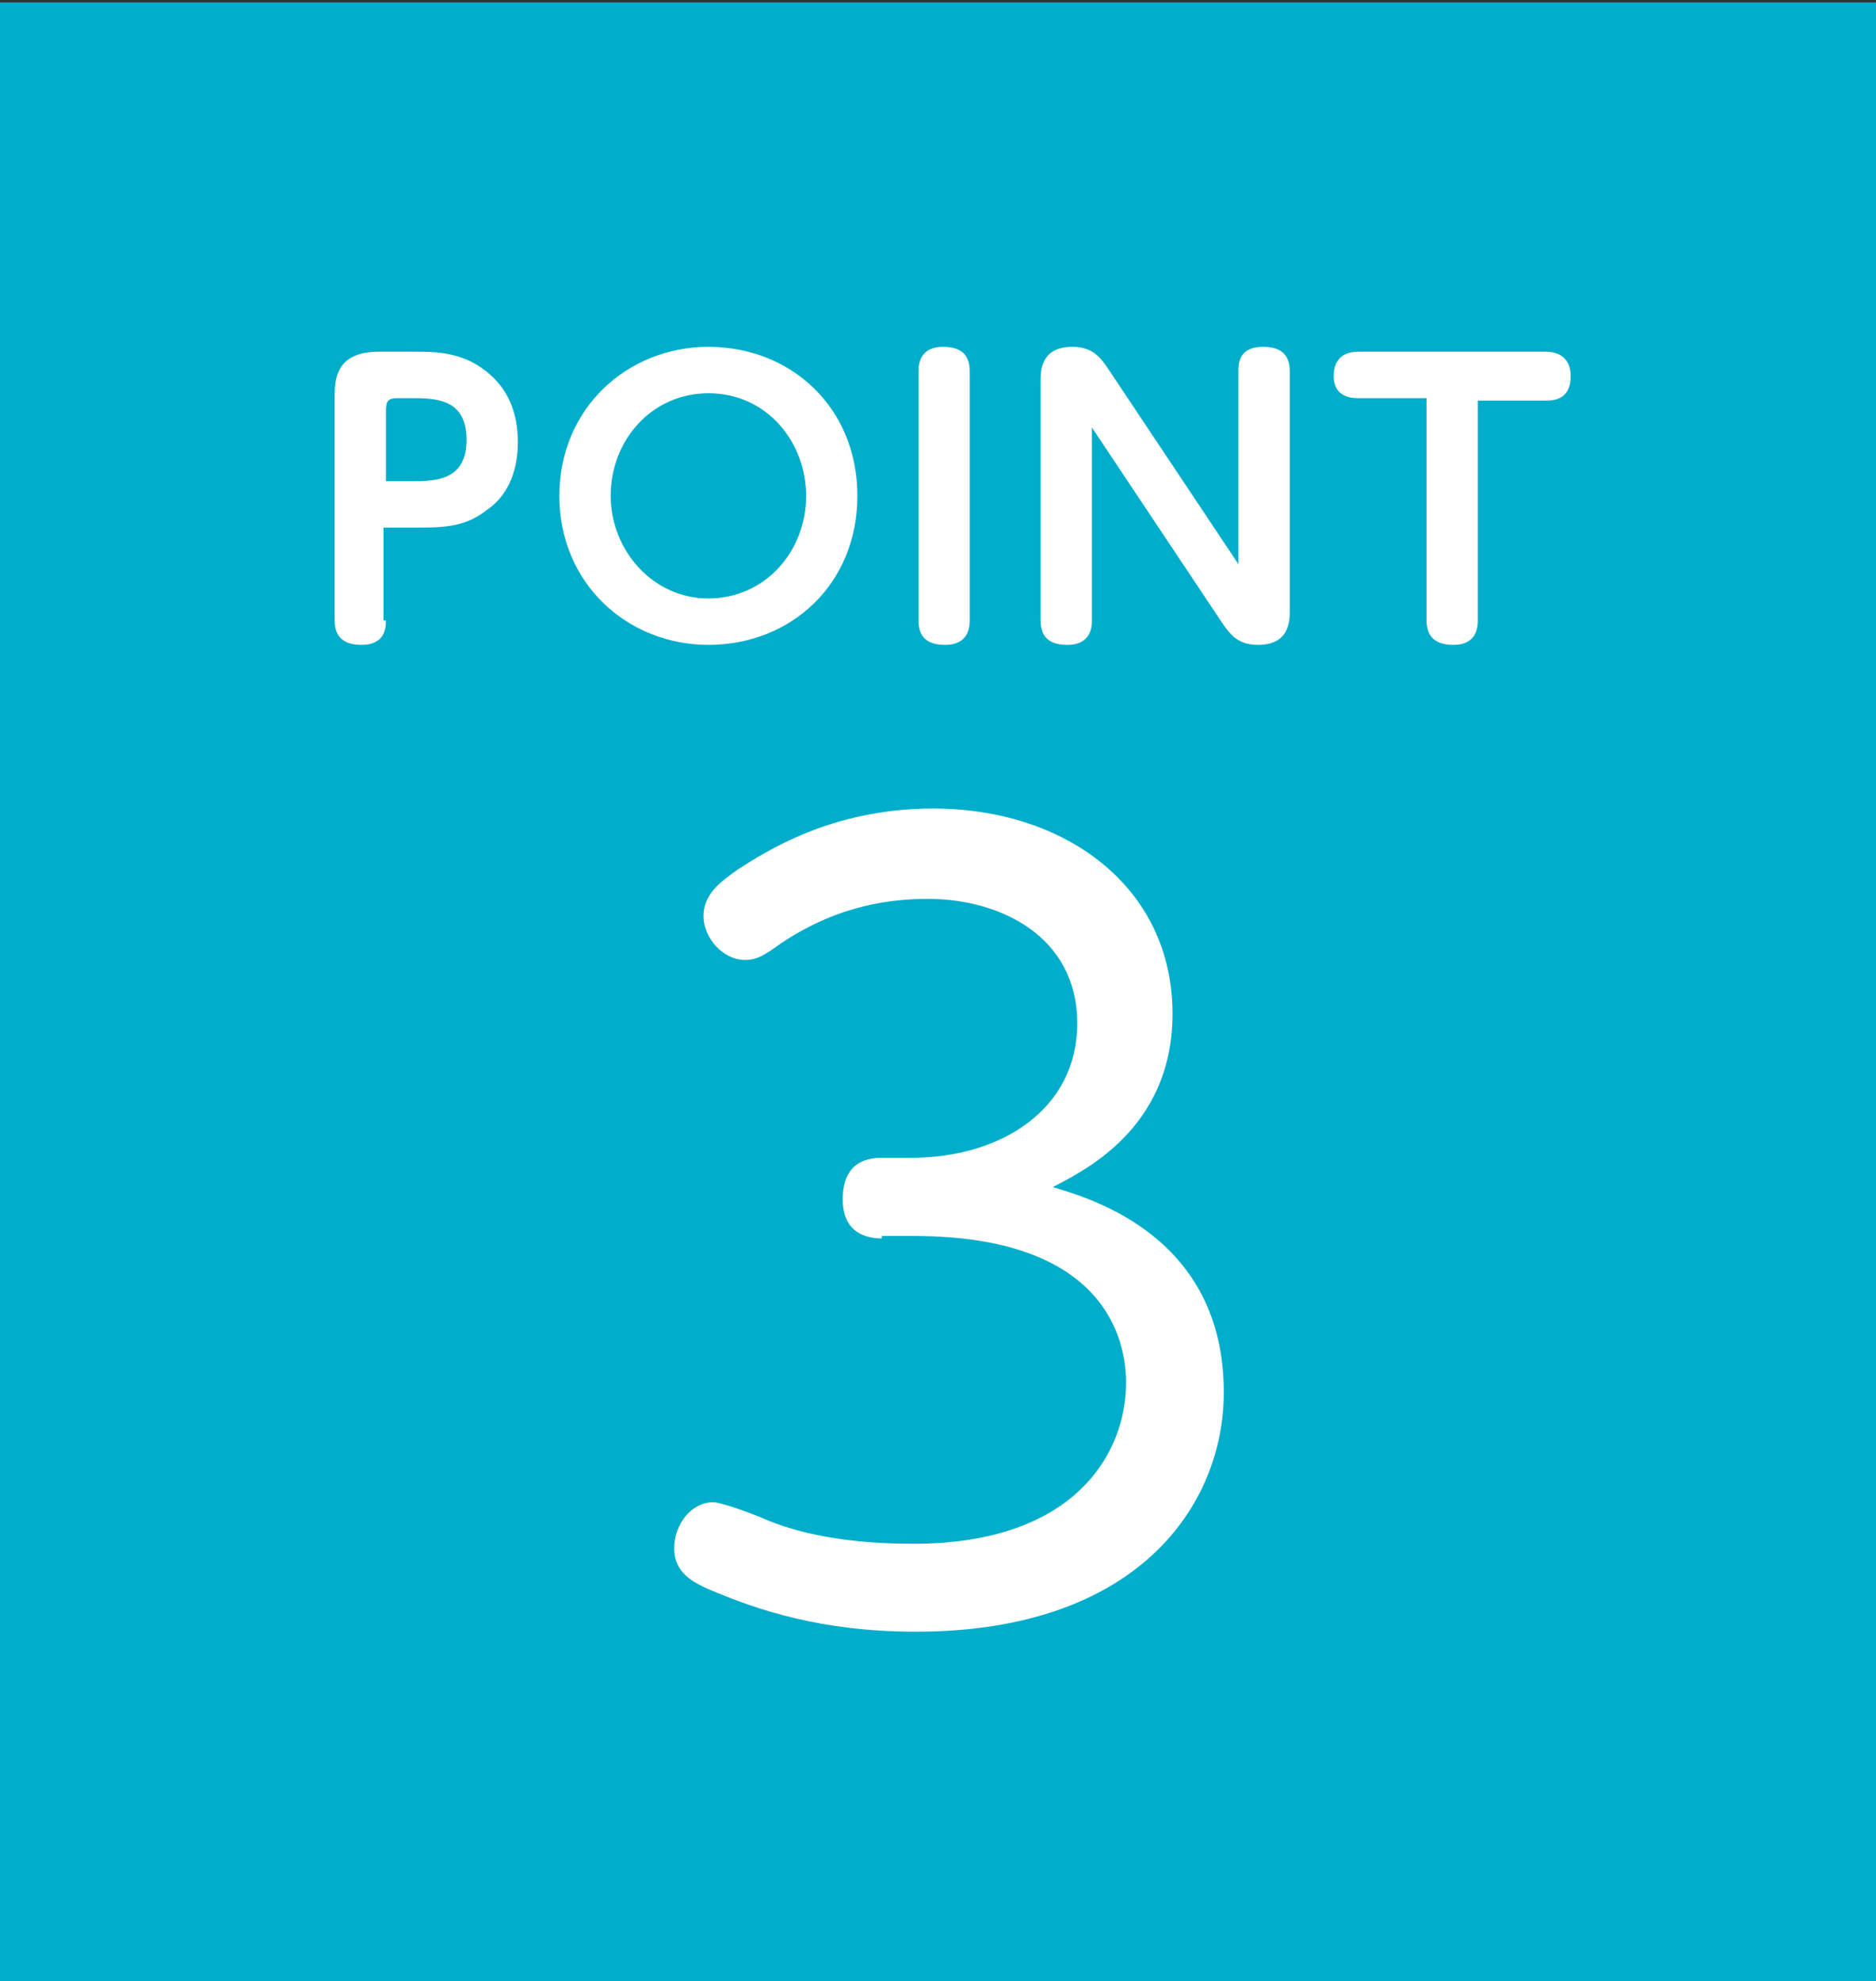 <?xml version="1.0" encoding="utf-8"?>
<!-- Generator: Adobe Illustrator 23.1.1, SVG Export Plug-In . SVG Version: 6.00 Build 0)  -->
<svg version="1.1" id="レイヤー_1" xmlns="http://www.w3.org/2000/svg" xmlns:xlink="http://www.w3.org/1999/xlink" x="0px"
	 y="0px" viewBox="0 0 76.8 81.1" style="enable-background:new 0 0 76.8 81.1;" xml:space="preserve">
<rect x="0" y="0" width="76.8" height="81.1" fill="#333333" stroke="none"/>
<style type="text/css">
	.st0{fill:#00AECB;}
	.st1{fill:#FFFFFF;}
</style>
<rect x="0" y="0.1" class="st0" width="76.8" height="81.1"/>
<g>
	<path class="st1" d="M36.1,50.7c-0.6,0-1.6-0.2-1.6-1.6c0-0.7,0.2-1.7,1.6-1.7h1.2c3.7,0,6.8-2,6.8-5.5c0-3.6-3.2-5.1-6.1-5.1
		c-1.4,0-3.6,0.2-6,1.8c-0.7,0.5-1,0.7-1.5,0.7c-0.9,0-1.7-0.9-1.7-1.8c0-0.9,0.7-1.4,1.4-1.9c1.1-0.7,3.8-2.5,8-2.5
		c5.4,0,9.8,3.2,9.8,8.4c0,4.8-3.8,6.5-4.9,7.1c1.7,0.5,7,2.1,7,8.4c0,4.6-3.5,9.8-12.6,9.8c-3.9,0-6.5-0.9-8.4-1.7
		c-0.7-0.3-1.5-0.7-1.5-1.7c0-1,0.7-1.9,1.6-1.9c0.3,0,1.4,0.4,1.9,0.6c1.1,0.5,3,1.1,6.3,1.1c6.6,0,8.7-3.7,8.7-6.6
		c0-1.7-0.8-6-8.7-6H36.1z"/>
</g>
<g>
	<path class="st1" d="M15.8,25.4c0,0.4-0.1,1-1,1c-0.7,0-1.1-0.3-1.1-1v-9.1c0-0.7,0-1.9,1.8-1.9H17c0.8,0,1.9,0,2.9,0.8
		c0.9,0.7,1.3,1.7,1.3,2.9c0,0.6-0.1,2-1.3,2.8c-0.9,0.7-1.8,0.7-3,0.7h-1.2V25.4z M15.8,19.7h1c1,0,2.3,0,2.3-1.7
		c0-1.7-1.3-1.7-2.3-1.7h-0.5c-0.4,0-0.5,0.1-0.5,0.5V19.7z"/>
	<path class="st1" d="M29,14.2c3.4,0,6.1,2.5,6.1,6.1c0,3.6-2.7,6.1-6.1,6.1c-3.3,0-6.1-2.5-6.1-6.1C22.9,16.7,25.7,14.2,29,14.2z
		 M29,24.5c2.3,0,4-1.9,4-4.2c0-2.2-1.6-4.2-4-4.2c-2.3,0-4,1.9-4,4.2C25,22.5,26.7,24.5,29,24.5z"/>
	<path class="st1" d="M37.6,15.2c0-0.7,0.4-1,1-1c0.6,0,1.1,0.2,1.1,1v10.2c0,0.7-0.4,1-1,1c-0.6,0-1.1-0.2-1.1-1V15.2z"/>
	<path class="st1" d="M50.7,15.2c0-0.3,0-1,1-1c0.6,0,1.1,0.2,1.1,1V25c0,0.4,0,1.4-1.3,1.4c-0.9,0-1.2-0.5-1.6-1.1l-5.2-7.8v7.9
		c0,0.2,0,1-1,1c-0.6,0-1.1-0.2-1.1-1v-9.8c0-0.4,0-1.4,1.3-1.4c0.9,0,1.2,0.5,1.6,1.1l5.2,7.8V15.2z"/>
	<path class="st1" d="M60.5,25.4c0,0.2,0,1-1,1c-0.7,0-1.1-0.3-1.1-1v-9.1h-2.8c-0.2,0-1,0-1-0.9c0-0.7,0.4-1,1-1h7.7
		c0.3,0,1,0.1,1,1s-0.6,1-1,1h-2.8V25.4z"/>
</g>
</svg>
